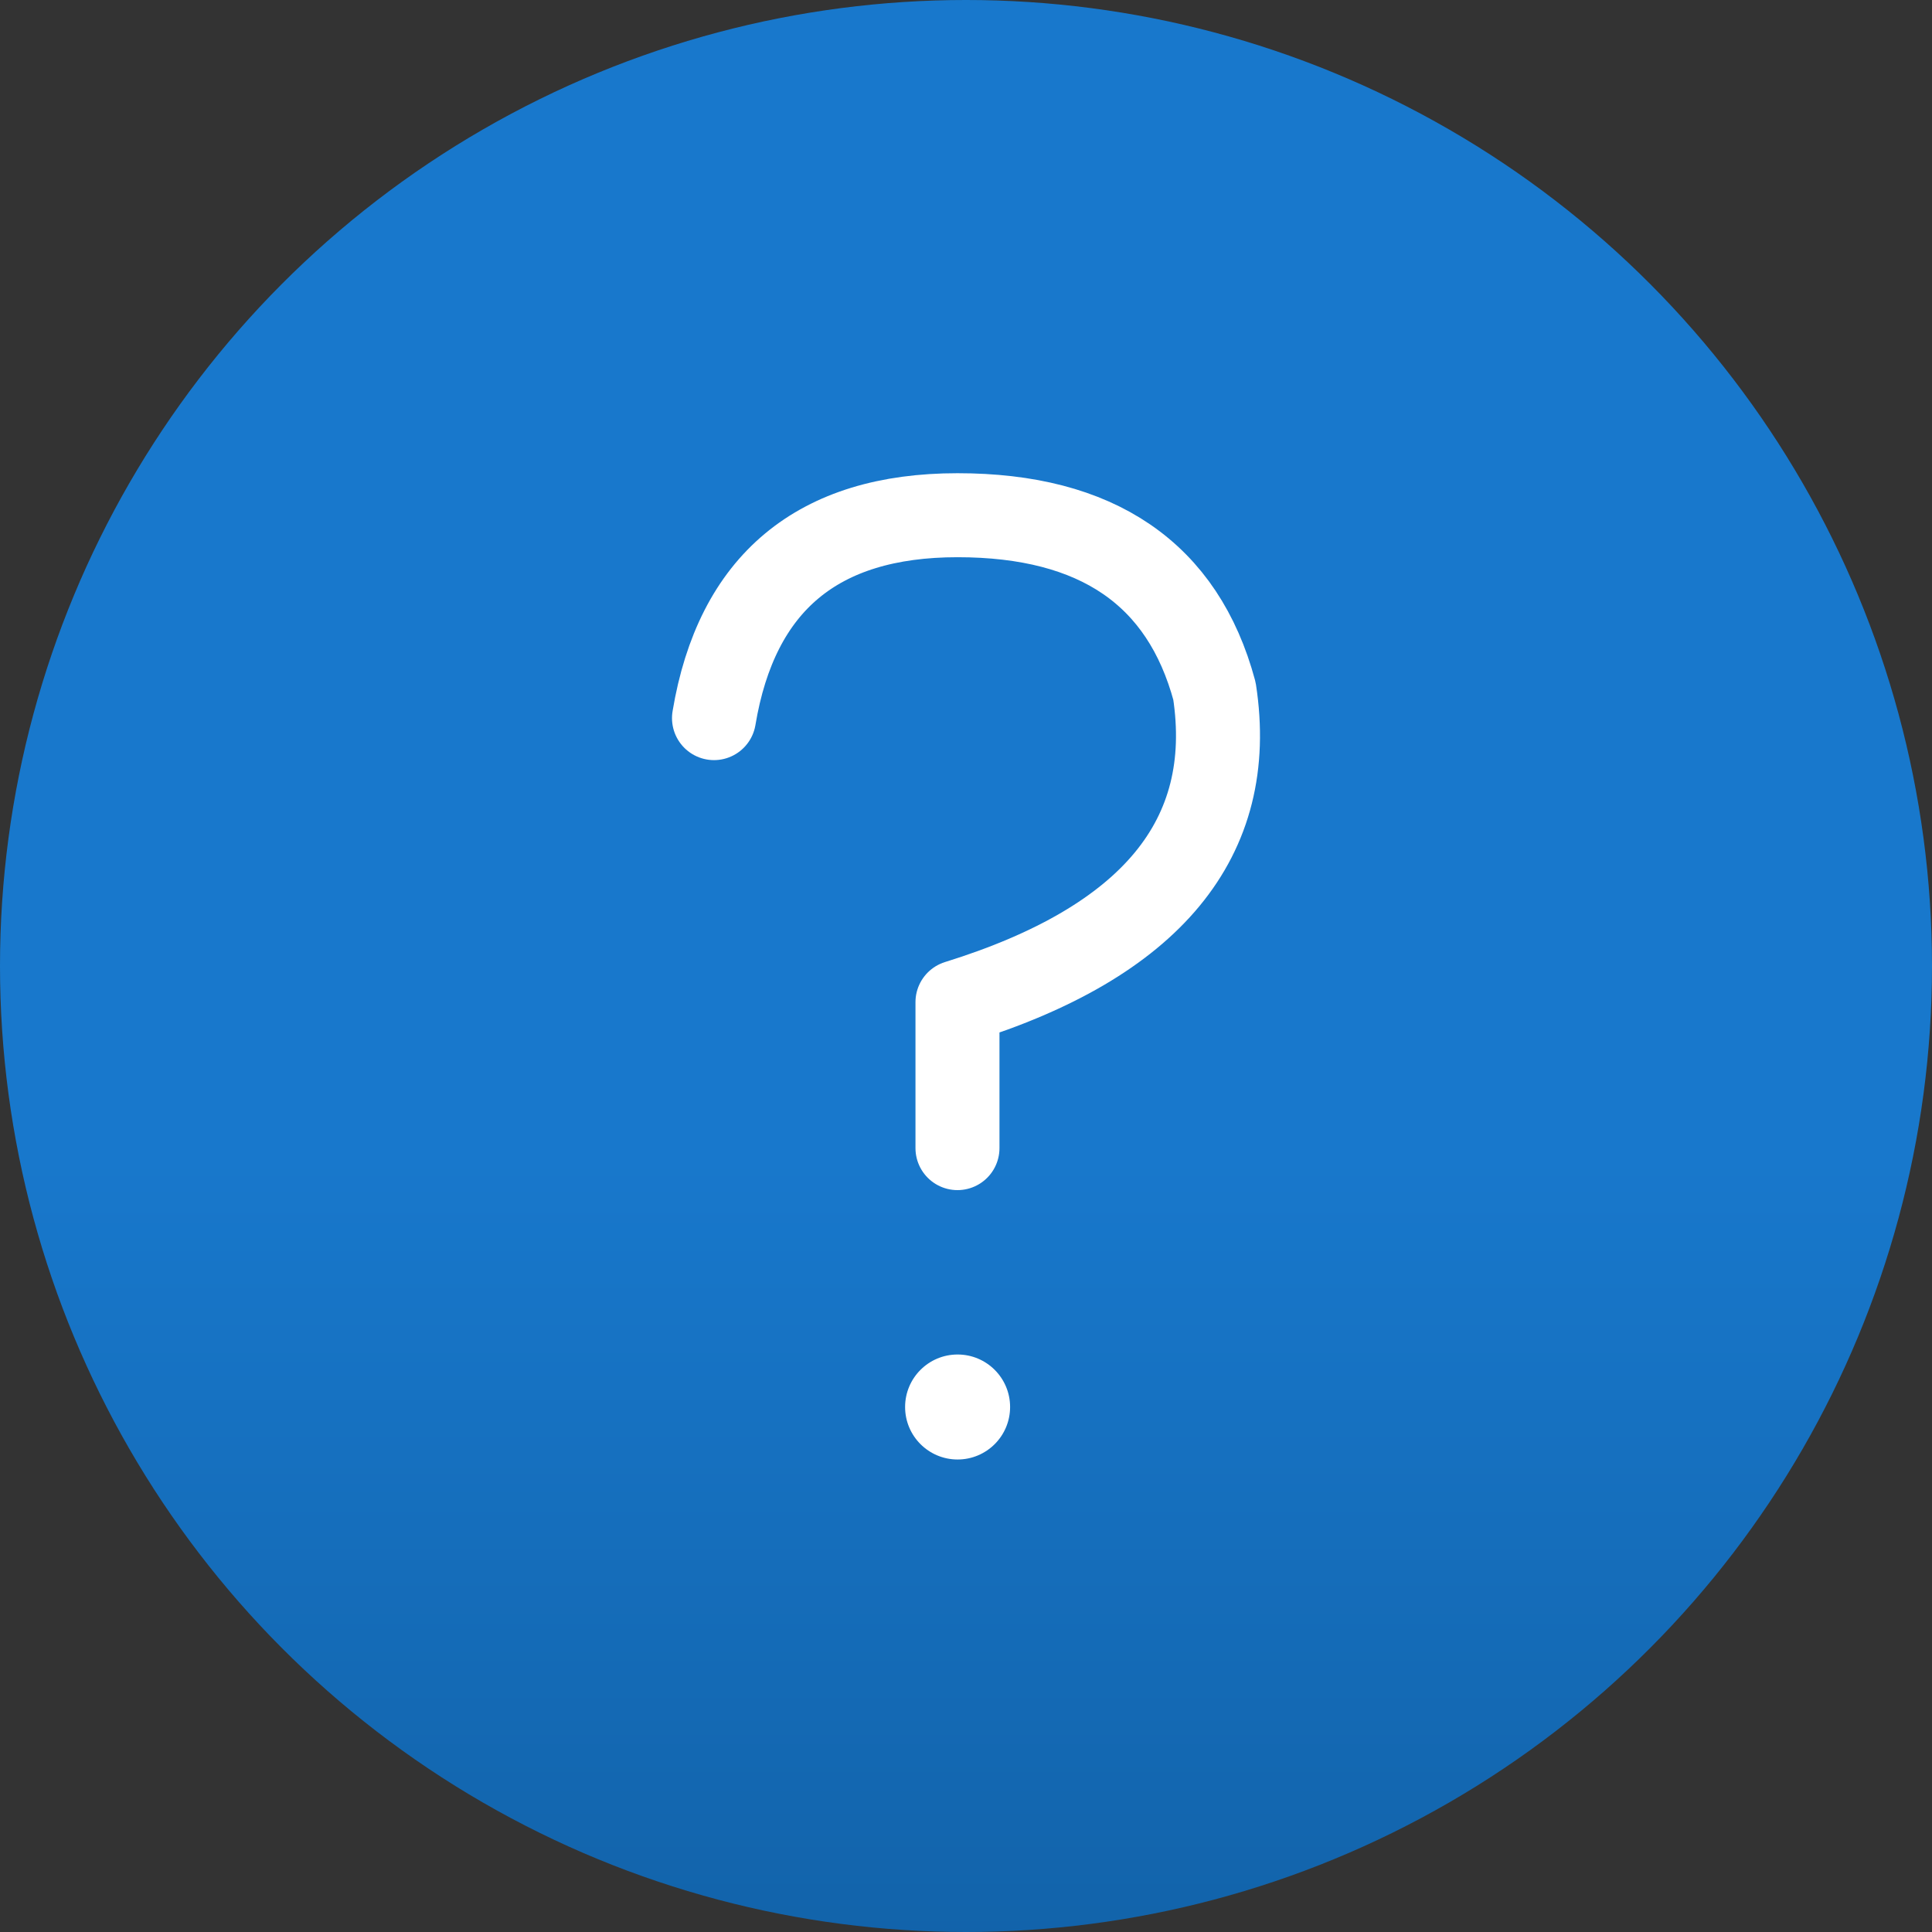 <?xml version="1.0" encoding="UTF-8"?>
<svg width="46px" height="46px" viewBox="0 0 46 46" version="1.1" xmlns="http://www.w3.org/2000/svg" xmlns:xlink="http://www.w3.org/1999/xlink">
    <rect x="0" y="0" width="46" height="46" fill="#333333" stroke="none"/>
    <!-- Generator: Sketch 51.2 (57519) - http://www.bohemiancoding.com/sketch -->
    <title>?</title>
    <desc>Created with Sketch.</desc>
    <defs>
        <linearGradient x1="50%" y1="59.84%" x2="50%" y2="100%" id="linearGradient-1">
            <stop stop-color="#1878CC" offset="0%"></stop>
            <stop stop-color="#1263AA" offset="100%"></stop>
        </linearGradient>
        <circle id="path-2" cx="23" cy="23" r="23"></circle>
    </defs>
    <g id="SYMBOLS" stroke="none" stroke-width="1" fill="none" fill-rule="evenodd">
        <g id="components/desktop/q&amp;a-(3-items)" transform="translate(-277, -55)">
            <g id="item" transform="translate(130, 55)">
                <g id="?" transform="translate(147, 0)">
                    <g id="oval">
                        <mask id="mask-3" fill="white">
                            <use xlink:href="#path-2"></use>
                        </mask>
                        <use id="Mask" fill="url(#linearGradient-1)" xlink:href="#path-2"></use>
                    </g>
                    <g transform="translate(17, 12)">
                        <path d="M0,5.098 C0.537,1.878 2.469,0.267 5.797,0.267 C9.125,0.267 11.165,1.663 11.916,4.454 C12.453,7.96 10.413,10.429 5.797,11.861 C5.797,13.091 5.797,14.25 5.797,15.336" id="Path-4" stroke="#FFFFFF" stroke-width="2" stroke-linecap="round" stroke-linejoin="round"></path>
                        <circle id="Oval" fill="#FFFFFF" cx="5.8" cy="21.5" r="1.25"></circle>
                    </g>
                </g>
            </g>
        </g>
    </g>
</svg>